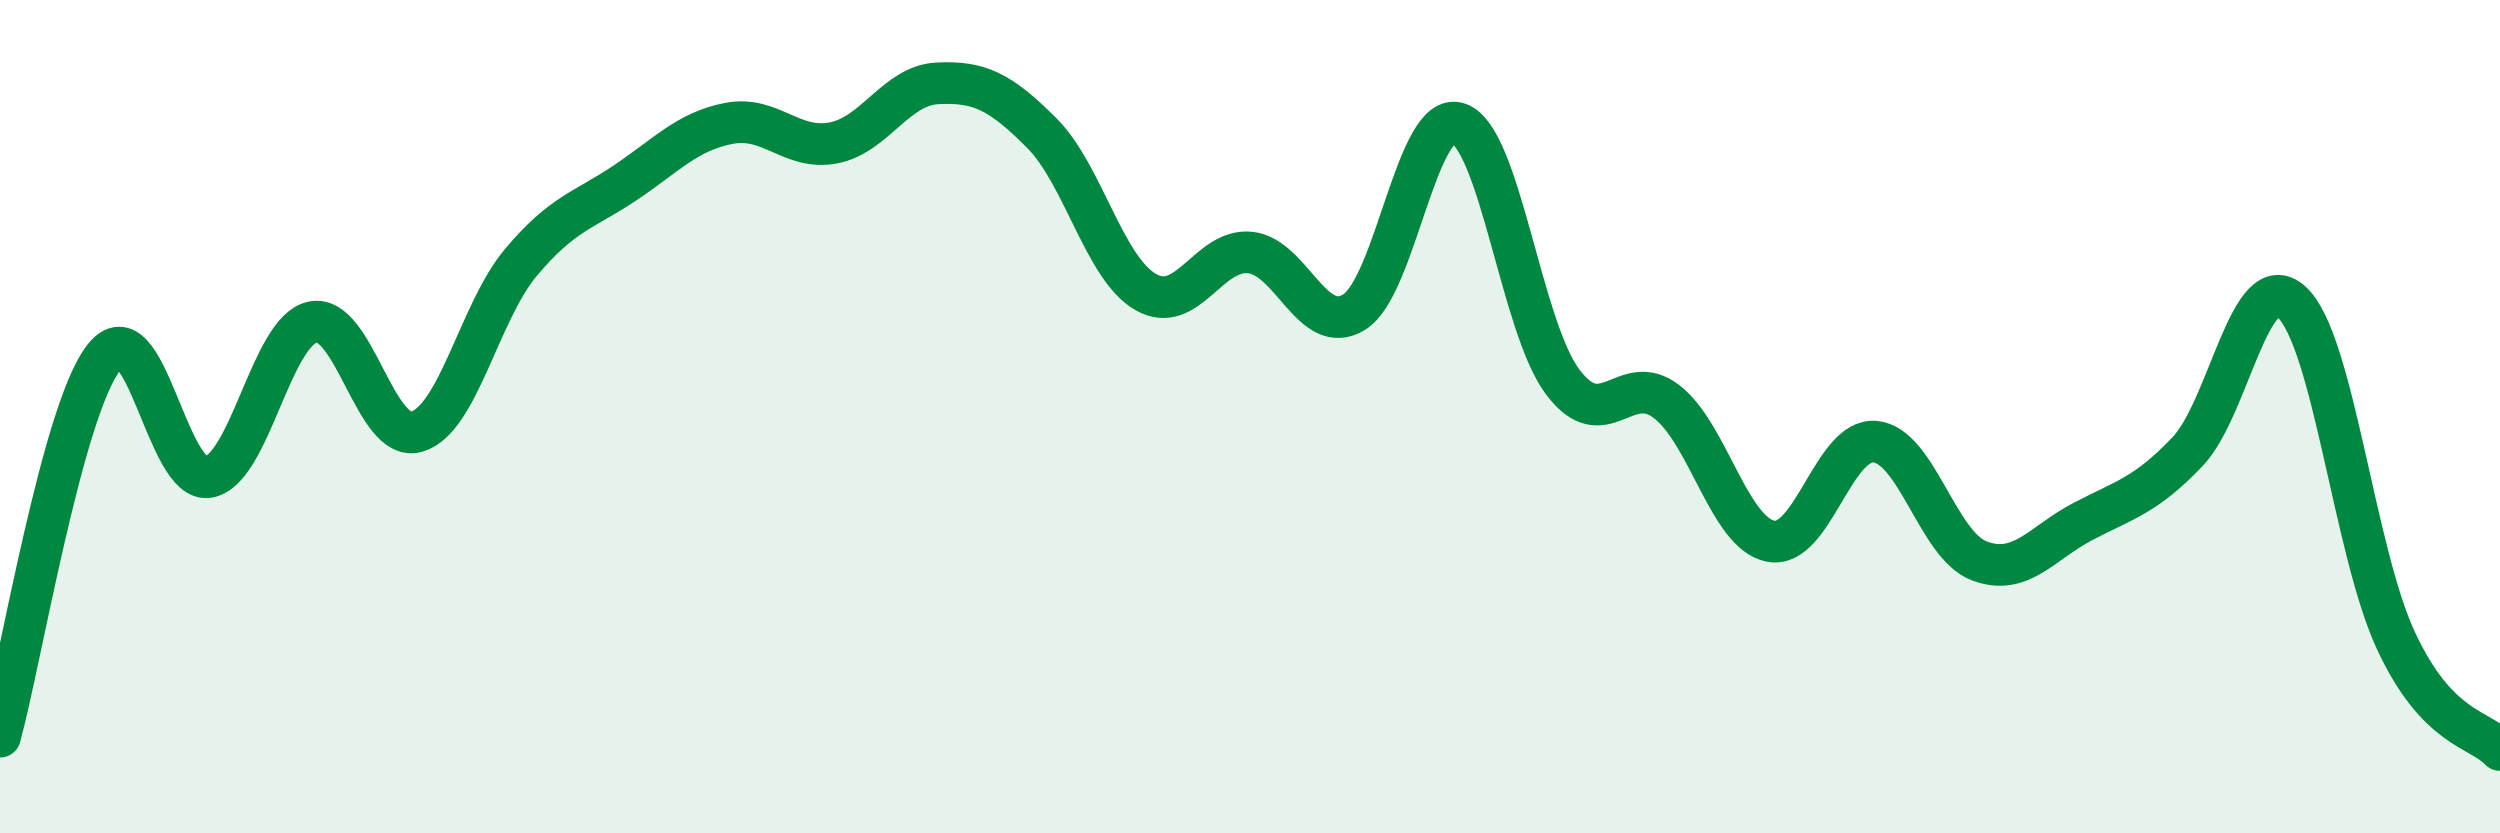 
    <svg width="60" height="20" viewBox="0 0 60 20" xmlns="http://www.w3.org/2000/svg">
      <path
        d="M 0,17.68 C 0.5,15.86 1.5,9.82 2.5,8.57 C 3.5,7.32 4,11.62 5,11.45 C 6,11.28 6.5,7.95 7.5,7.73 C 8.5,7.51 9,10.65 10,10.36 C 11,10.07 11.5,7.49 12.5,6.3 C 13.5,5.11 14,5.06 15,4.39 C 16,3.72 16.5,3.15 17.5,2.96 C 18.5,2.77 19,3.62 20,3.43 C 21,3.24 21.5,2.05 22.5,2 C 23.5,1.95 24,2.19 25,3.19 C 26,4.19 26.5,6.44 27.5,7.01 C 28.5,7.58 29,5.96 30,6.06 C 31,6.16 31.5,8.11 32.5,7.49 C 33.5,6.87 34,2.63 35,2.96 C 36,3.29 36.5,7.82 37.5,9.16 C 38.5,10.5 39,8.87 40,9.64 C 41,10.41 41.5,12.8 42.5,12.99 C 43.5,13.18 44,10.51 45,10.6 C 46,10.69 46.5,13.08 47.5,13.46 C 48.5,13.84 49,13.03 50,12.51 C 51,11.99 51.5,11.89 52.5,10.84 C 53.5,9.79 54,6.34 55,7.25 C 56,8.16 56.5,13.22 57.5,15.37 C 58.5,17.52 59.5,17.47 60,18L60 20L0 20Z"
        fill="#008740"
        opacity="0.1"
        stroke-linecap="round"
        stroke-linejoin="round"
      />
      <path
        d="M 0,17.68 C 0.5,15.86 1.5,9.82 2.5,8.57 C 3.5,7.32 4,11.62 5,11.45 C 6,11.28 6.5,7.95 7.5,7.73 C 8.5,7.51 9,10.65 10,10.36 C 11,10.07 11.5,7.49 12.5,6.3 C 13.5,5.11 14,5.06 15,4.39 C 16,3.72 16.5,3.15 17.5,2.96 C 18.5,2.77 19,3.62 20,3.43 C 21,3.24 21.5,2.05 22.5,2 C 23.5,1.95 24,2.19 25,3.19 C 26,4.19 26.5,6.44 27.5,7.01 C 28.5,7.58 29,5.96 30,6.06 C 31,6.16 31.5,8.11 32.5,7.49 C 33.5,6.87 34,2.63 35,2.96 C 36,3.29 36.5,7.82 37.5,9.16 C 38.5,10.5 39,8.87 40,9.64 C 41,10.41 41.5,12.8 42.5,12.99 C 43.5,13.18 44,10.51 45,10.6 C 46,10.69 46.5,13.08 47.5,13.46 C 48.5,13.84 49,13.03 50,12.51 C 51,11.99 51.5,11.89 52.5,10.84 C 53.5,9.79 54,6.34 55,7.25 C 56,8.16 56.5,13.22 57.5,15.37 C 58.5,17.52 59.5,17.47 60,18"
        stroke="#008740"
        stroke-width="1"
        fill="none"
        stroke-linecap="round"
        stroke-linejoin="round"
      />
    </svg>
  